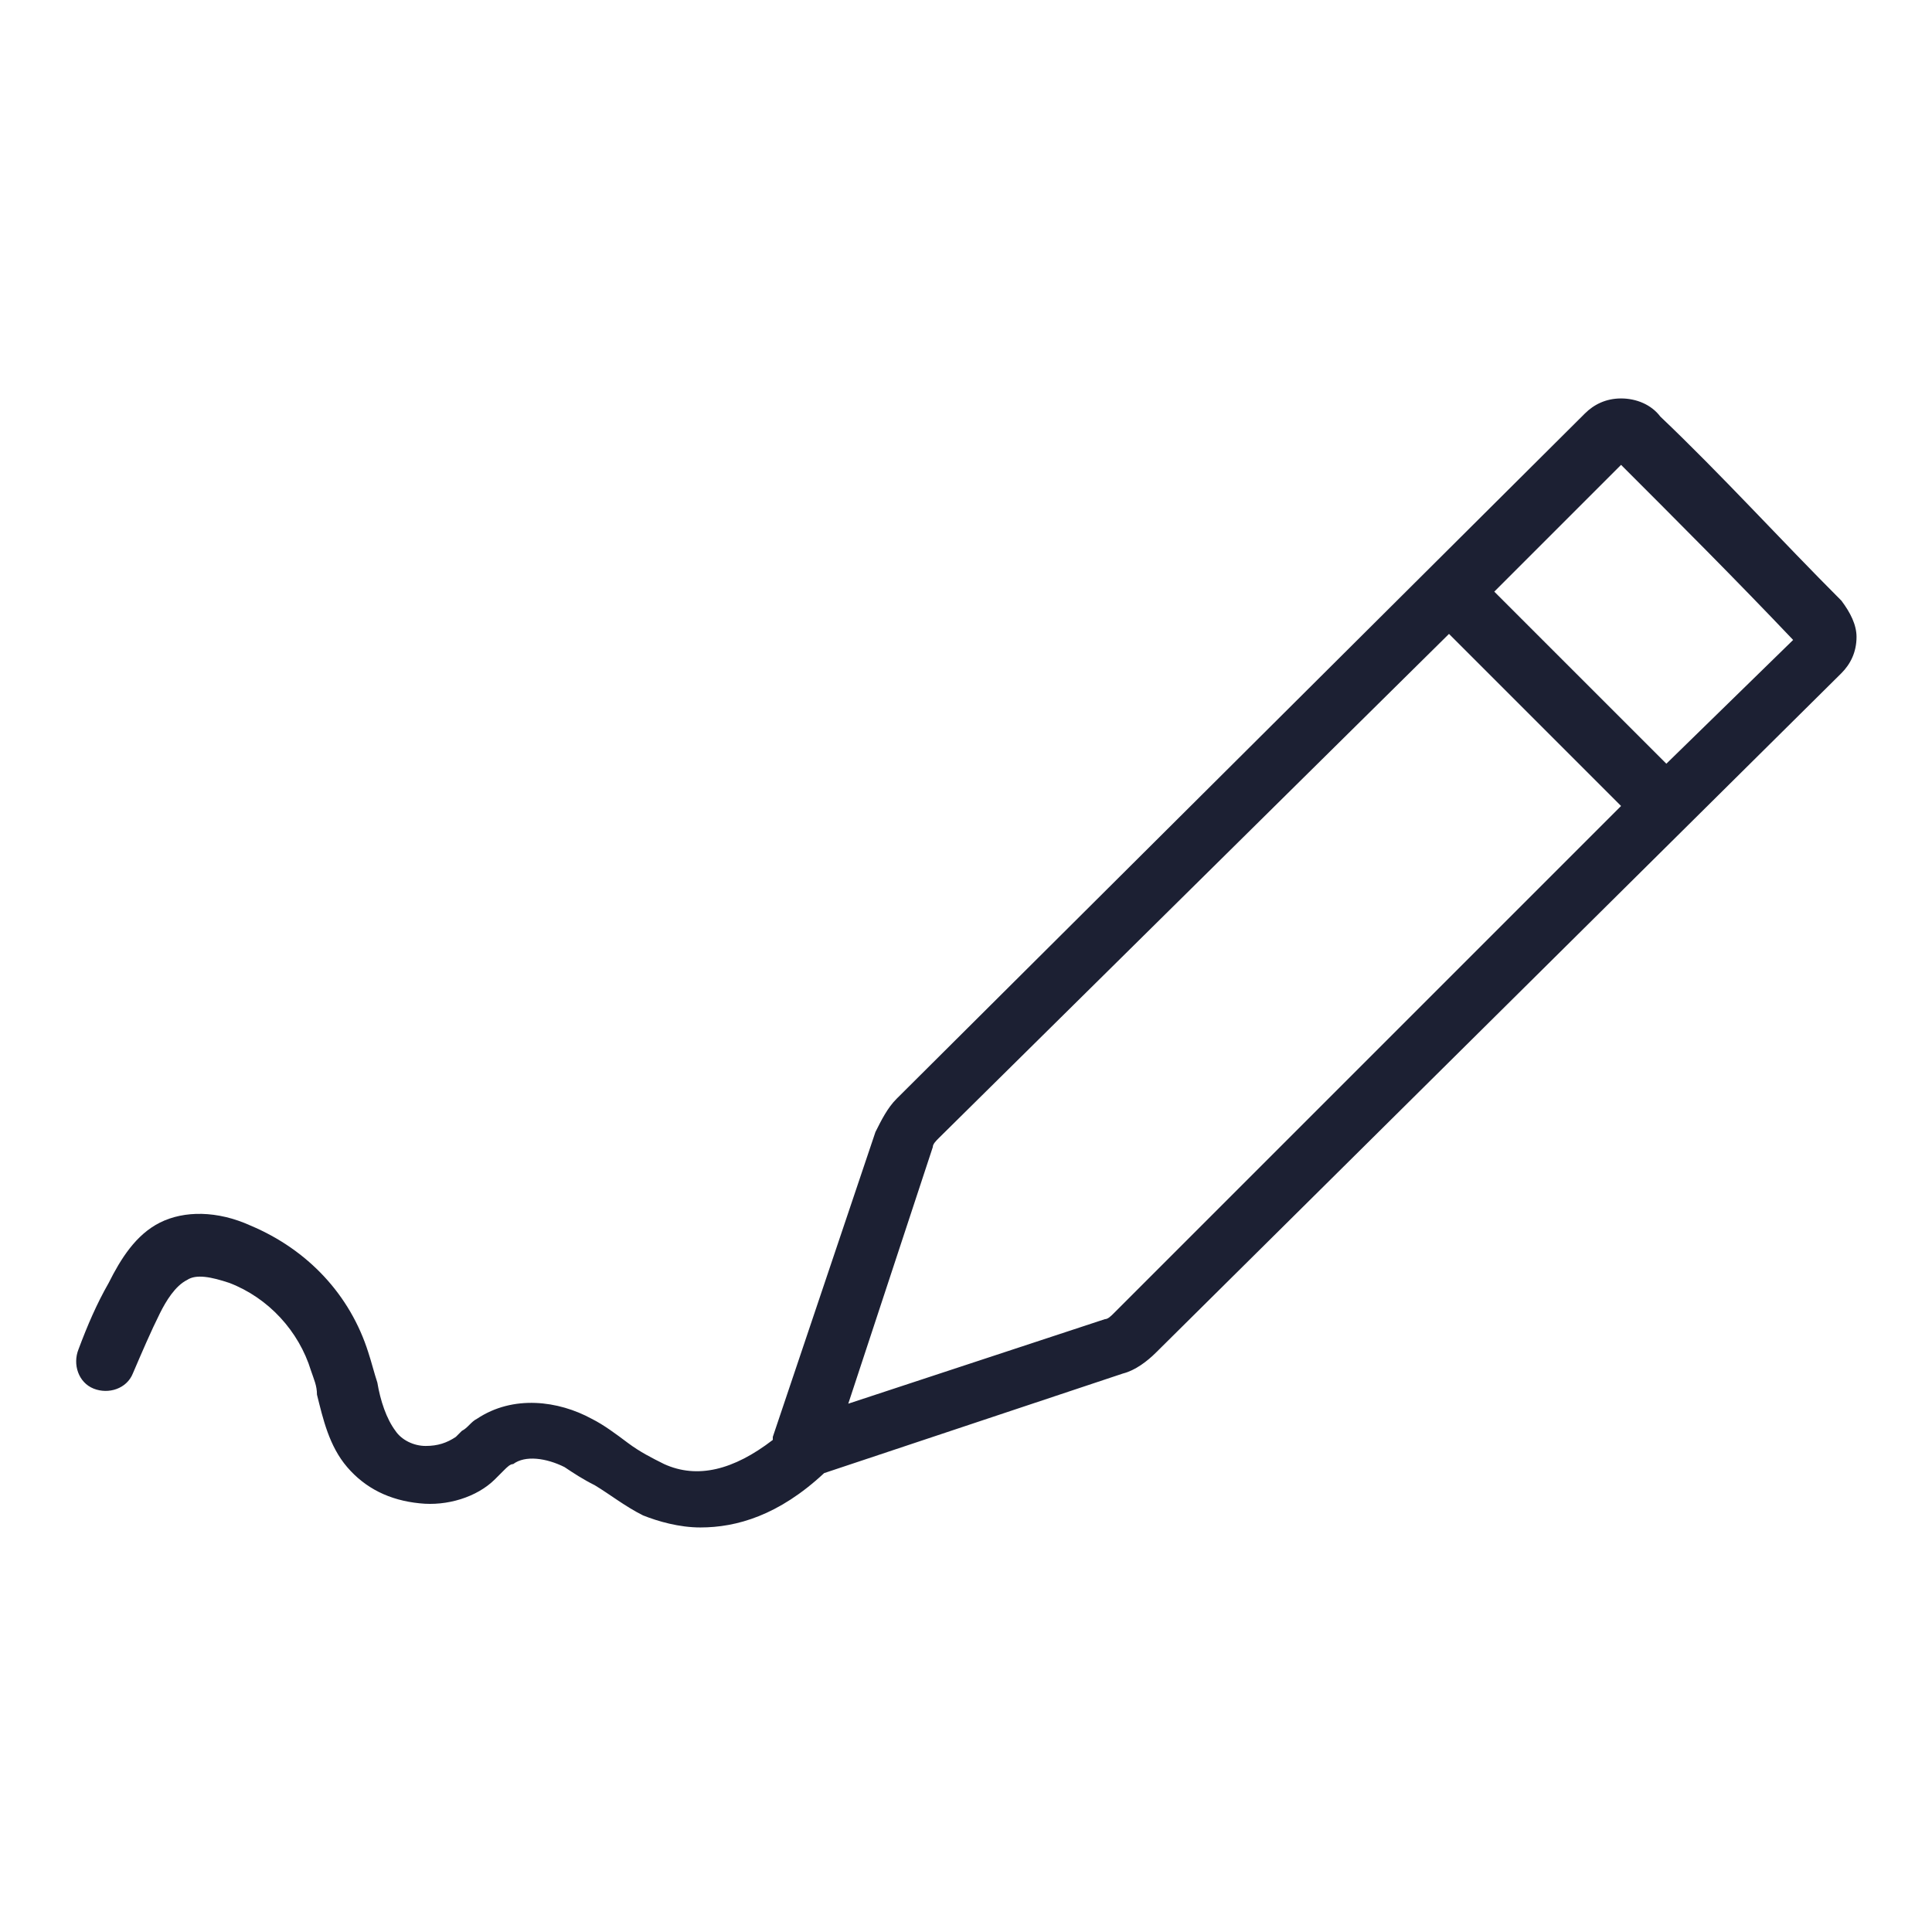 <svg fill="#1C2033" width="52" height="52" viewBox="0 0 64 64" xmlns="http://www.w3.org/2000/svg"><path d="M61 19.899C59 17.899 57 15.699 55 13.799C54.7 13.399 54.2 13.199 53.7 13.199C53.2 13.199 52.8 13.399 52.5 13.699L29.7 36.399C29.4 36.699 29.2 37.099 29 37.499L25.6 47.599V47.699C24.3 48.699 23.1 48.999 22 48.499C21.6 48.299 21.2 48.099 20.8 47.799C20.4 47.499 20 47.199 19.6 46.999C18.5 46.399 17 46.199 15.8 46.999C15.6 47.099 15.5 47.299 15.3 47.399C15.2 47.499 15.2 47.499 15.1 47.599C14.8 47.799 14.5 47.899 14.1 47.899C13.7 47.899 13.3 47.699 13.1 47.399C12.8 46.999 12.6 46.399 12.5 45.799C12.4 45.499 12.3 45.099 12.2 44.799C11.6 42.899 10.2 41.399 8.3 40.599C7.2 40.099 6.1 40.099 5.3 40.499C4.5 40.899 4 41.699 3.6 42.499C3.2 43.199 2.9 43.899 2.6 44.699C2.4 45.199 2.6 45.799 3.1 45.999C3.6 46.199 4.2 45.999 4.4 45.499C4.7 44.799 5 44.099 5.3 43.499C5.5 43.099 5.8 42.599 6.2 42.399C6.5 42.199 7 42.299 7.6 42.499C8.9 42.999 9.9 44.099 10.3 45.399C10.4 45.699 10.5 45.899 10.5 46.199C10.7 46.999 10.9 47.899 11.5 48.599C12.1 49.299 12.9 49.699 13.9 49.799C14.8 49.899 15.8 49.599 16.4 48.999C16.5 48.899 16.6 48.799 16.7 48.699C16.8 48.599 16.9 48.499 17 48.499C17.4 48.199 18.1 48.299 18.7 48.599C19 48.799 19.3 48.999 19.7 49.199C20.2 49.499 20.7 49.899 21.3 50.199C21.8 50.399 22.5 50.599 23.2 50.599C24.4 50.599 25.8 50.199 27.3 48.799L37.2 45.499C37.6 45.399 38 45.099 38.3 44.799L61 22.299C61.3 21.999 61.5 21.599 61.5 21.099C61.5 20.699 61.3 20.299 61 19.899ZM36.9 43.499C36.8 43.599 36.7 43.699 36.6 43.699L28.1 46.499L30.9 37.999C30.9 37.899 31 37.799 31.1 37.699L48 20.999L53.7 26.699L36.9 43.499ZM55.2 25.299L49.5 19.599L53.7 15.399C55.6 17.299 57.5 19.199 59.4 21.199L55.2 25.299Z"/></svg>